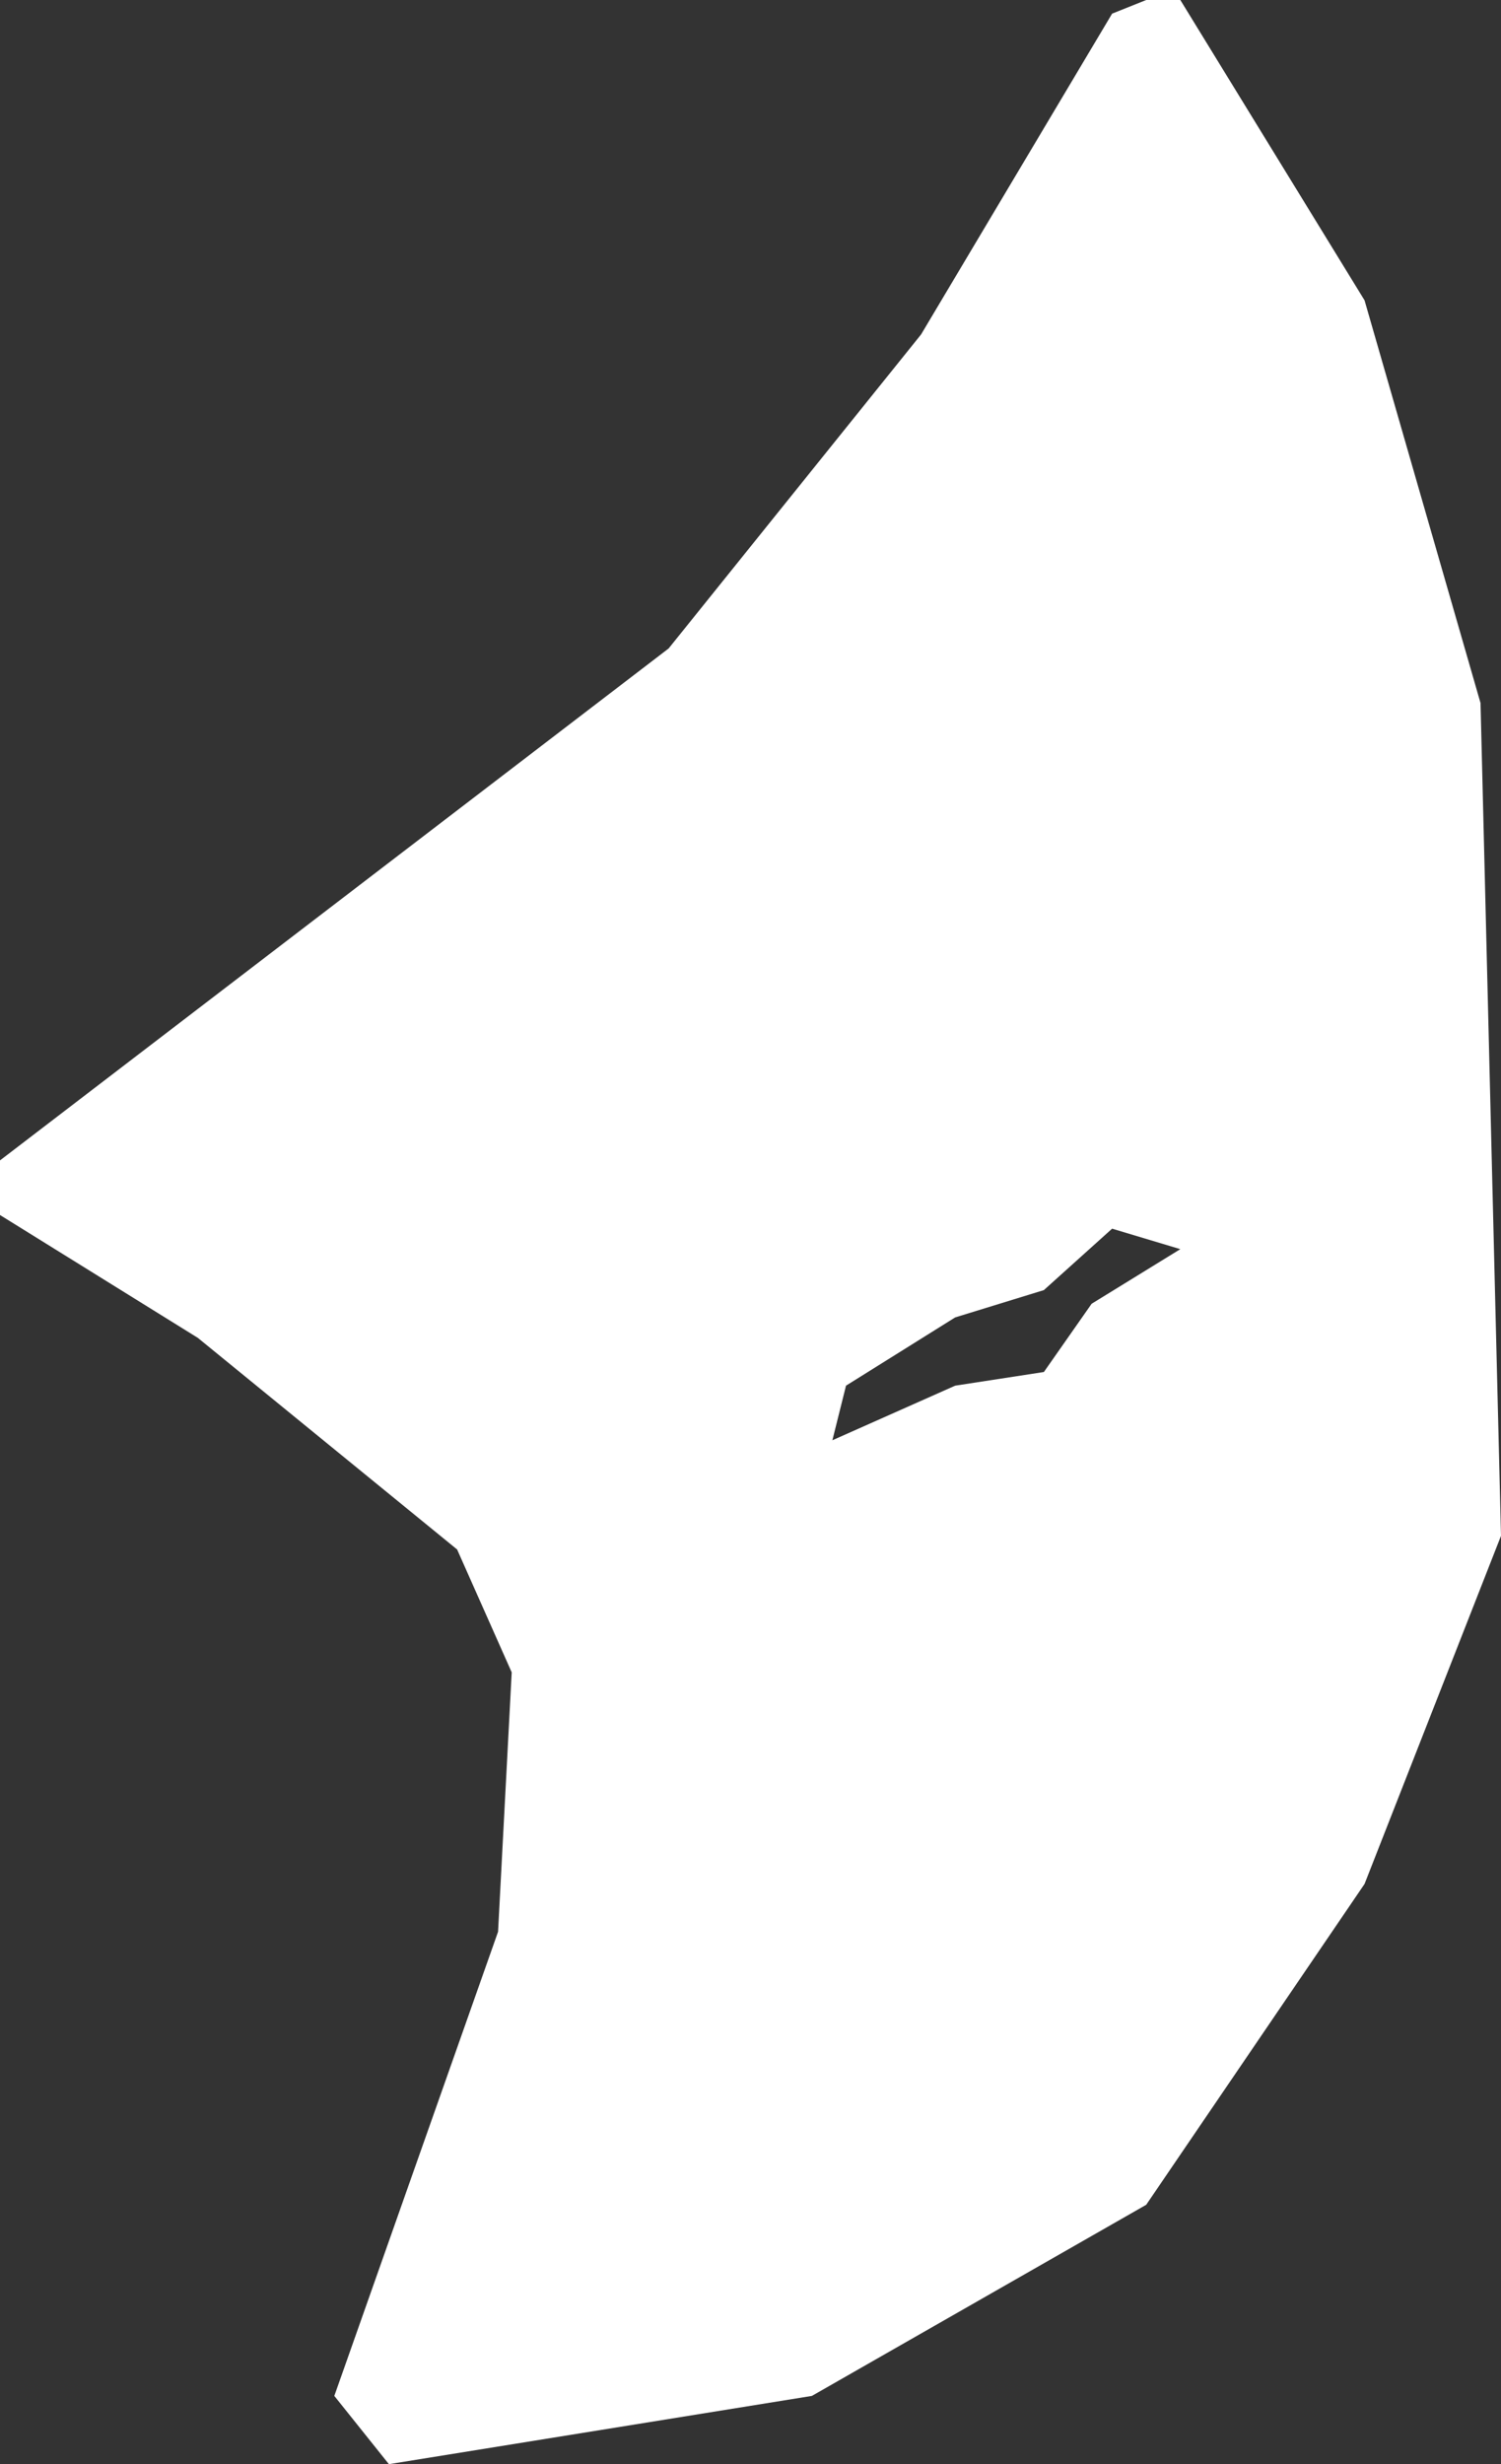 <?xml version="1.0" encoding="UTF-8" standalone="no"?>
<svg xmlns:xlink="http://www.w3.org/1999/xlink" height="18.05px" width="11.0px" xmlns="http://www.w3.org/2000/svg">
  <rect width="100%" height="100%" fill="#333333" stroke="none"/>
  <g transform="matrix(1.0, 0.0, 0.0, 1.0, 0.0, 0.0)">
    <path d="M0.0 8.9 L0.0 8.5 4.9 4.75 6.75 2.45 8.15 0.1 8.4 0.0 8.65 0.0 10.0 2.2 10.85 5.15 11.0 11.25 10.0 13.8 8.4 16.15 5.95 17.55 2.85 18.05 2.45 17.55 3.65 14.15 3.75 12.25 3.35 11.35 1.45 9.8 0.0 8.9 M7.65 9.45 L7.0 9.65 6.2 10.15 6.1 10.55 7.0 10.15 7.65 10.05 8.0 9.55 8.65 9.15 8.15 9.0 7.65 9.45" fill="#ffffff" fill-rule="evenodd" stroke="none"/>
  </g>
</svg>
